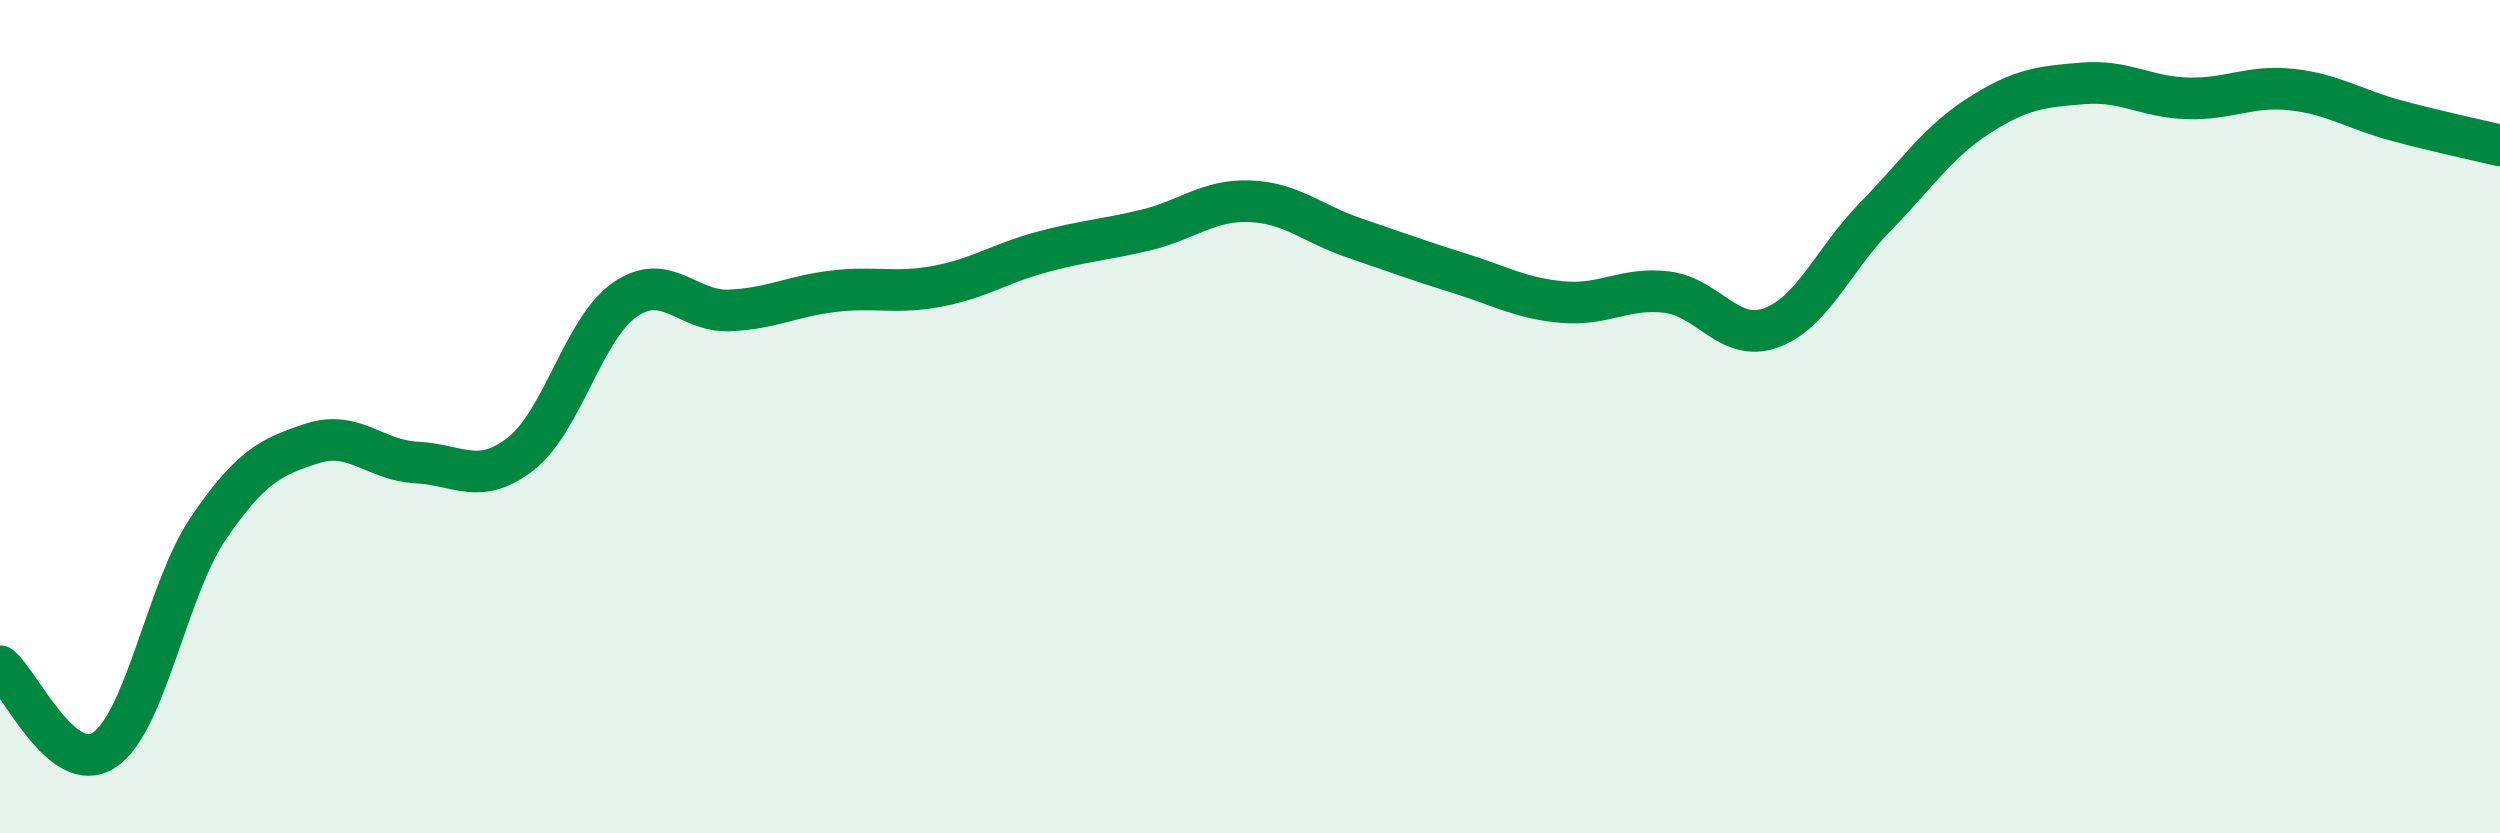 
    <svg width="60" height="20" viewBox="0 0 60 20" xmlns="http://www.w3.org/2000/svg">
      <path
        d="M 0,15.99 C 0.5,16.39 1.5,18.66 2.5,18 C 3.5,17.34 4,14.15 5,12.68 C 6,11.21 6.5,10.96 7.5,10.64 C 8.5,10.32 9,11.05 10,11.1 C 11,11.15 11.5,11.67 12.5,10.89 C 13.5,10.11 14,7.88 15,7.19 C 16,6.5 16.5,7.49 17.5,7.45 C 18.5,7.41 19,7.11 20,6.99 C 21,6.87 21.5,7.06 22.5,6.87 C 23.5,6.68 24,6.32 25,6.05 C 26,5.78 26.5,5.76 27.5,5.52 C 28.5,5.28 29,4.79 30,4.83 C 31,4.87 31.5,5.37 32.5,5.71 C 33.5,6.05 34,6.24 35,6.55 C 36,6.86 36.5,7.16 37.5,7.25 C 38.5,7.34 39,6.89 40,7.01 C 41,7.13 41.5,8.23 42.5,7.87 C 43.5,7.51 44,6.23 45,5.21 C 46,4.19 46.5,3.41 47.5,2.77 C 48.5,2.13 49,2.08 50,2 C 51,1.92 51.5,2.33 52.5,2.36 C 53.5,2.39 54,2.04 55,2.15 C 56,2.26 56.5,2.62 57.5,2.89 C 58.5,3.16 59.5,3.37 60,3.49L60 20L0 20Z"
        fill="#008740"
        opacity="0.1"
        stroke-linecap="round"
        stroke-linejoin="round"
      />
      <path
        d="M 0,15.99 C 0.5,16.39 1.5,18.66 2.5,18 C 3.5,17.34 4,14.15 5,12.68 C 6,11.21 6.5,10.96 7.5,10.64 C 8.5,10.32 9,11.05 10,11.1 C 11,11.15 11.5,11.67 12.5,10.89 C 13.5,10.11 14,7.88 15,7.19 C 16,6.5 16.5,7.49 17.5,7.45 C 18.5,7.41 19,7.11 20,6.99 C 21,6.87 21.5,7.06 22.5,6.87 C 23.5,6.68 24,6.32 25,6.05 C 26,5.78 26.5,5.76 27.5,5.52 C 28.5,5.28 29,4.79 30,4.83 C 31,4.87 31.5,5.37 32.5,5.71 C 33.5,6.05 34,6.24 35,6.55 C 36,6.86 36.5,7.16 37.5,7.25 C 38.5,7.34 39,6.89 40,7.01 C 41,7.13 41.5,8.23 42.5,7.87 C 43.5,7.51 44,6.23 45,5.21 C 46,4.19 46.5,3.41 47.5,2.77 C 48.5,2.13 49,2.08 50,2 C 51,1.92 51.5,2.33 52.5,2.36 C 53.5,2.39 54,2.04 55,2.15 C 56,2.26 56.5,2.62 57.5,2.89 C 58.5,3.16 59.5,3.37 60,3.49"
        stroke="#008740"
        stroke-width="1"
        fill="none"
        stroke-linecap="round"
        stroke-linejoin="round"
      />
    </svg>
  
